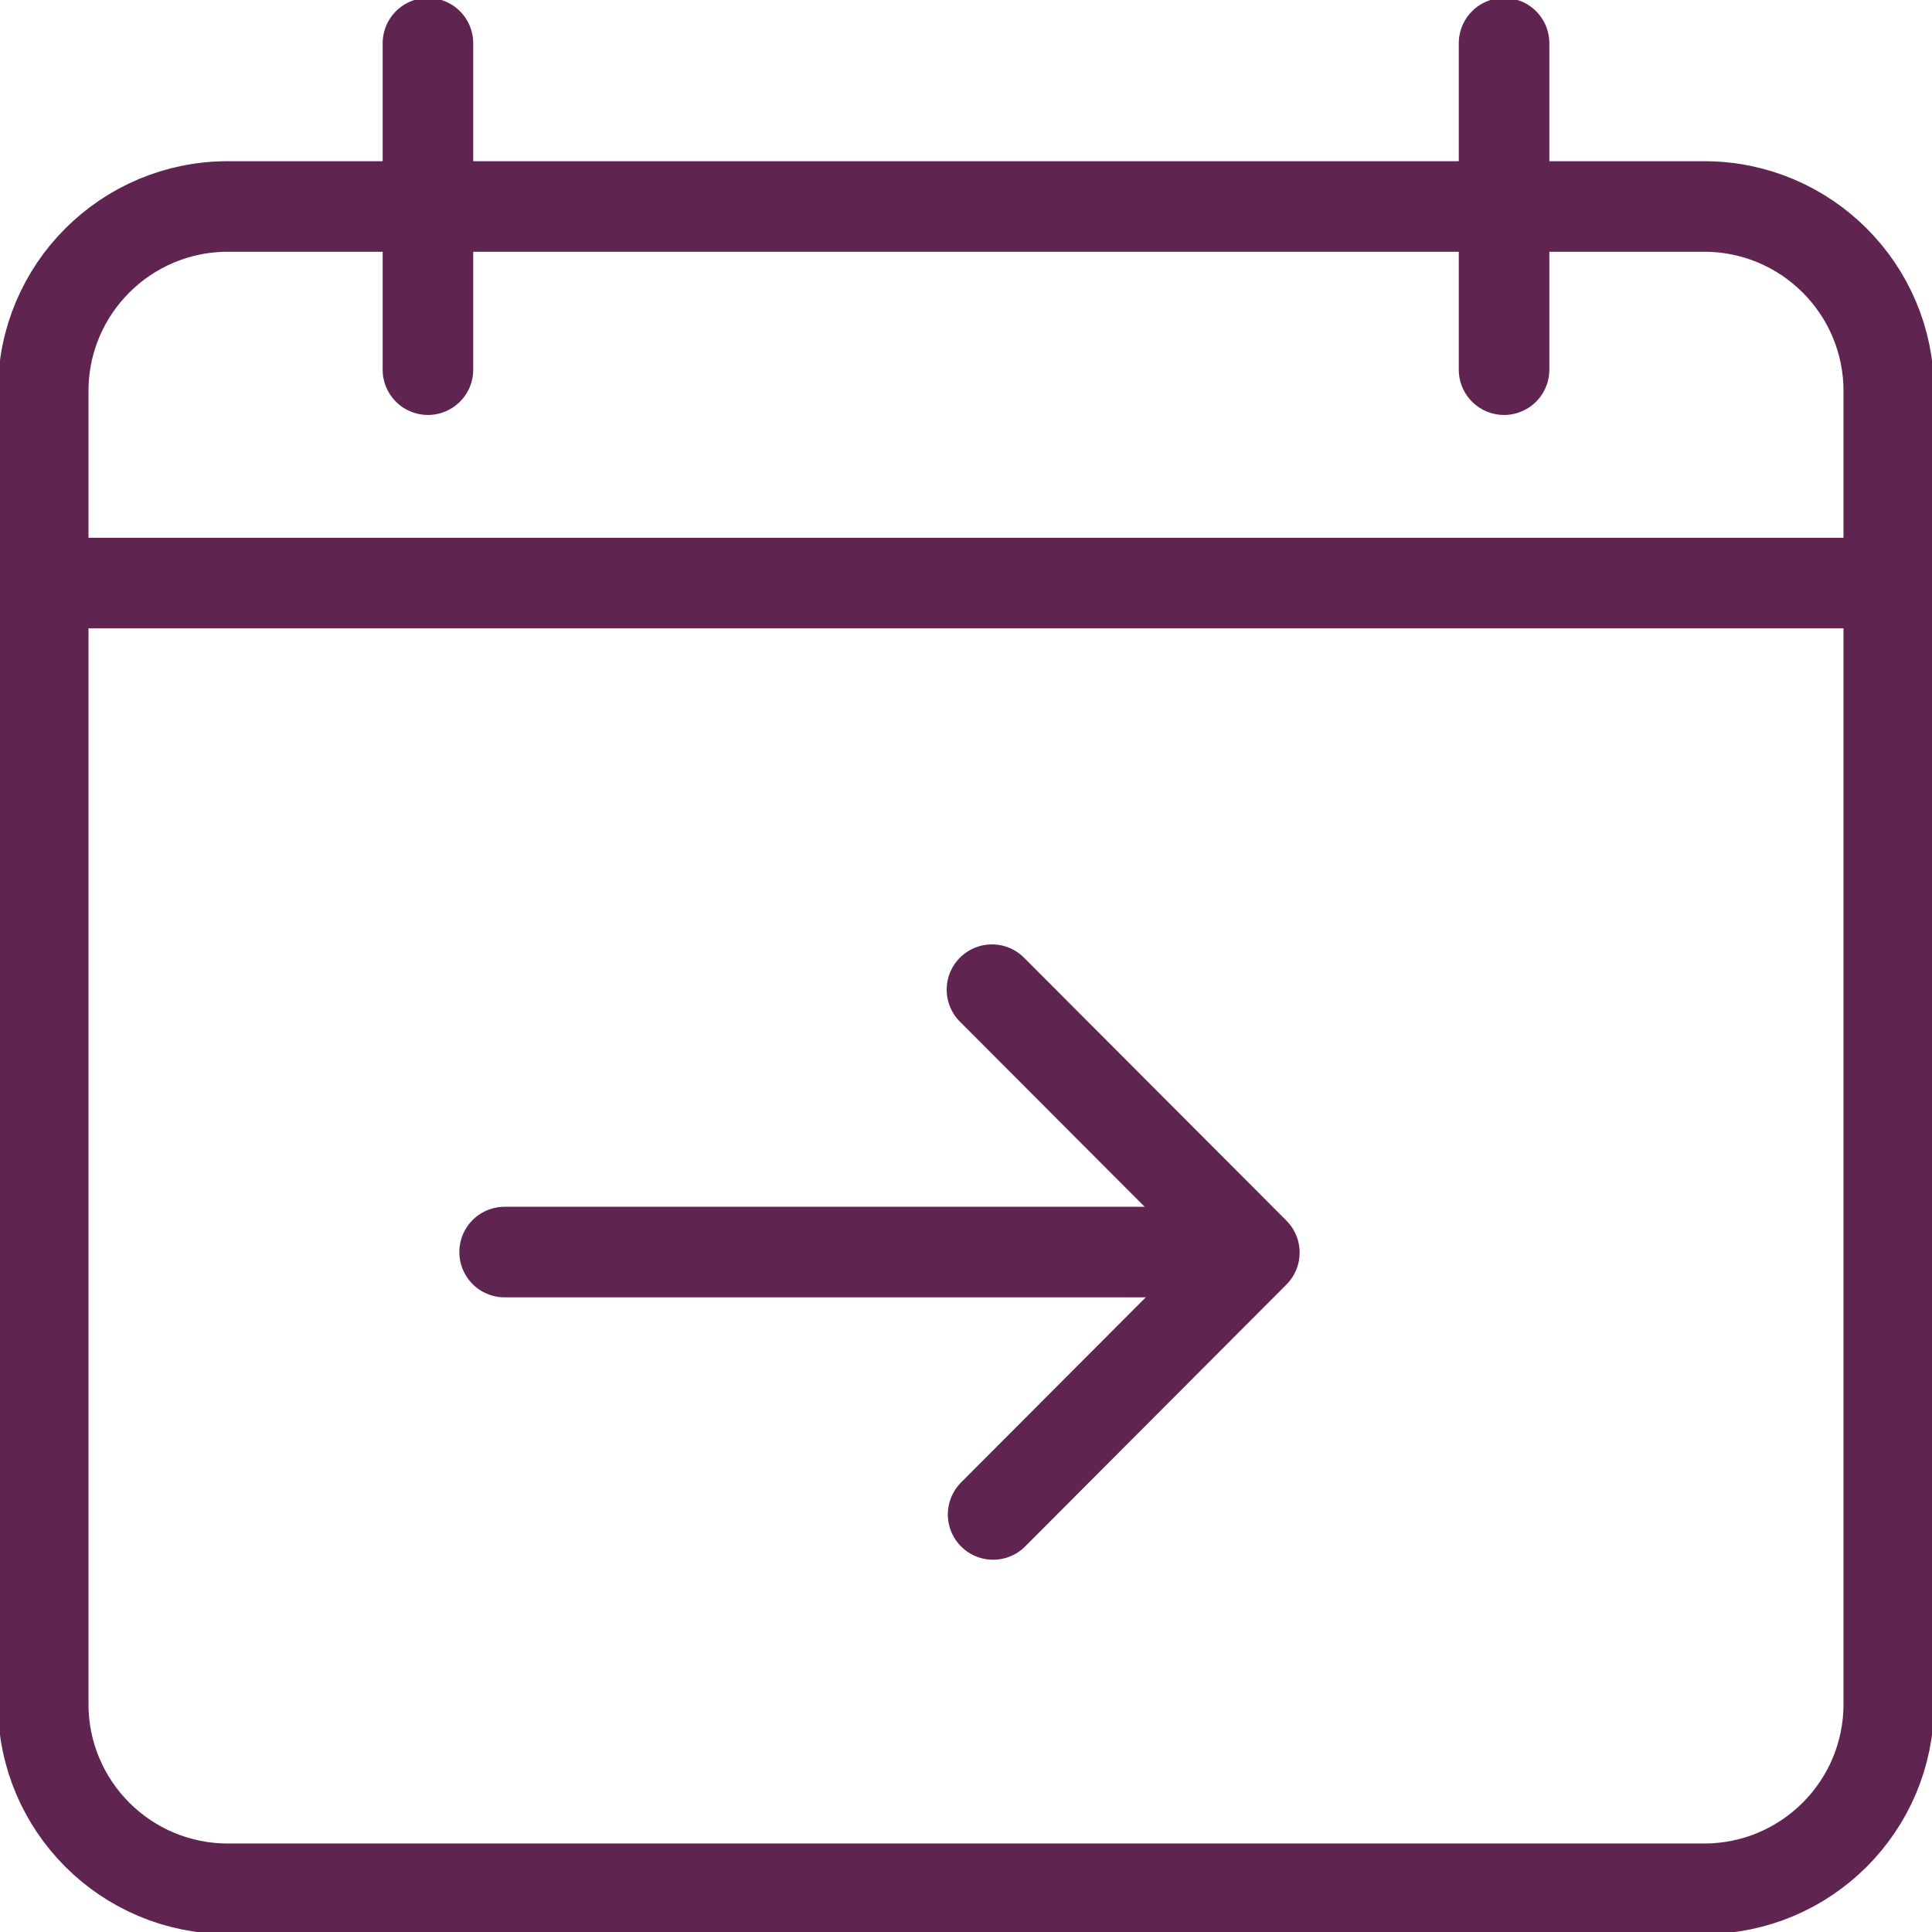 <svg width="32" height="32" viewBox="0 0 32 32" fill="none" xmlns="http://www.w3.org/2000/svg">
<g clip-path="url(#clip0_4815_419)">
<path d="M28.227 3.42H3.773C2.085 3.42 0.716 4.788 0.716 6.476V28.227C0.716 29.915 2.085 31.284 3.773 31.284H28.227C29.915 31.284 31.284 29.915 31.284 28.227V6.476C31.284 4.788 29.915 3.42 28.227 3.42Z" stroke="#5F2550" stroke-width="1.5" stroke-linecap="round" stroke-linejoin="round"/>
<path d="M0.716 9.657H31.284" stroke="#5F2550" stroke-width="1.5" stroke-linecap="round" stroke-linejoin="round"/>
<path d="M7.088 6.123V0.716" stroke="#5F2550" stroke-width="1.5" stroke-linecap="round" stroke-linejoin="round"/>
<path d="M24.912 6.123V0.716" stroke="#5F2550" stroke-width="1.5" stroke-linecap="round" stroke-linejoin="round"/>
<path d="M16.449 25.084L20.776 20.747L16.43 16.392" stroke="#5F2550" stroke-width="1.5" stroke-linecap="round" stroke-linejoin="round"/>
<path d="M20.155 20.738H8.358" stroke="#5F2550" stroke-width="1.5" stroke-linecap="round" stroke-linejoin="round"/>
</g>
<defs>
<clipPath id="clip0_4815_419">
<rect width="32" height="32" fill="white"/>
</clipPath>
</defs>
</svg>
